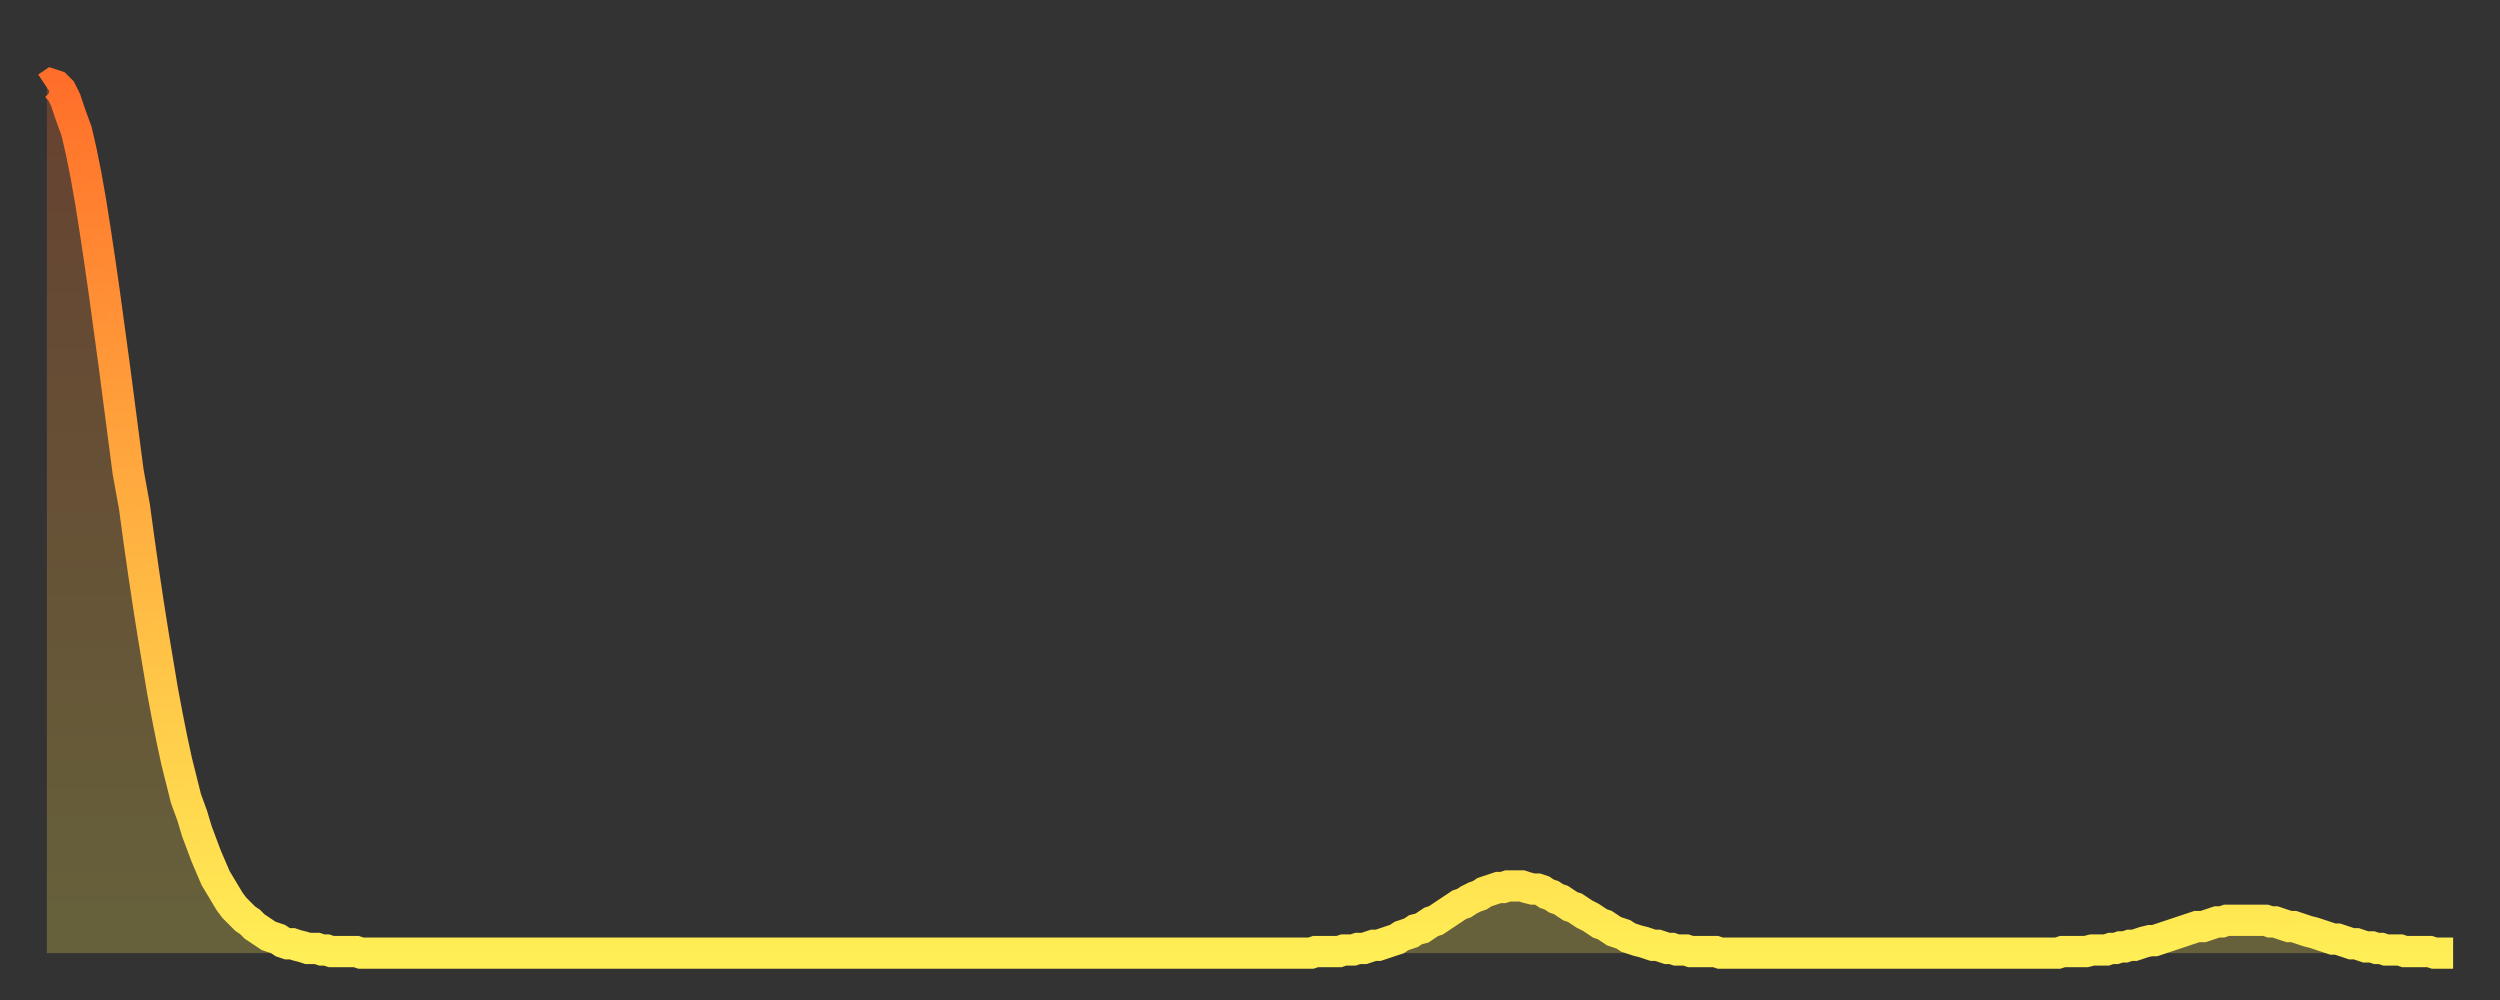 <?xml version="1.0" encoding="utf-8" ?>
<svg baseProfile="full" height="64" version="1.1" width="160" xmlns="http://www.w3.org/2000/svg" xmlns:ev="http://www.w3.org/2001/xml-events" xmlns:xlink="http://www.w3.org/1999/xlink"><rect width="100%" height="100%" fill="#333333" stroke="none"/><defs><linearGradient id="id312104" x1="0" x2="0" y1="0" y2="1"><stop offset="0%" stop-color="#ff6f2a" /><stop offset="50%" stop-color="#ffaf40" /><stop offset="100%" stop-color="#ffee55" /></linearGradient></defs><g transform="translate(3,3)"><g><path d="M 0.0 2.6 L 0.3 2.4 0.6 2.5 0.9 2.8 1.2 3.4 1.5 4.3 1.9 5.4 2.2 6.7 2.5 8.2 2.8 9.9 3.1 11.8 3.4 13.8 3.7 15.9 4.0 18.1 4.3 20.3 4.6 22.6 4.9 24.9 5.2 27.2 5.6 29.4 5.9 31.6 6.2 33.7 6.5 35.7 6.8 37.6 7.1 39.4 7.4 41.2 7.7 42.8 8.0 44.3 8.3 45.7 8.6 46.9 8.9 48.1 9.3 49.2 9.6 50.2 9.9 51.0 10.2 51.8 10.5 52.5 10.8 53.2 11.1 53.7 11.4 54.2 11.7 54.7 12.0 55.1 12.3 55.4 12.7 55.8 13.0 56.0 13.3 56.3 13.6 56.5 13.9 56.7 14.2 56.9 14.5 57.0 14.8 57.1 15.1 57.3 15.4 57.4 15.7 57.4 16.0 57.5 16.4 57.6 16.7 57.7 17.0 57.7 17.3 57.7 17.6 57.8 17.9 57.8 18.2 57.9 18.5 57.9 18.8 57.9 19.1 57.9 19.4 57.9 19.8 57.9 20.1 58.0 20.4 58.0 20.7 58.0 21.0 58.0 21.3 58.0 21.6 58.0 21.9 58.0 22.2 58.0 22.5 58.0 22.8 58.0 23.1 58.0 23.5 58.0 23.8 58.0 24.1 58.0 24.4 58.0 24.7 58.0 25.0 58.0 25.3 58.0 25.6 58.0 25.9 58.0 26.2 58.0 26.5 58.0 26.8 58.0 27.2 58.0 27.5 58.0 27.8 58.0 28.1 58.0 28.4 58.0 28.7 58.0 29.0 58.0 29.3 58.0 29.6 58.0 29.9 58.0 30.2 58.0 30.6 58.0 30.9 58.0 31.2 58.0 31.5 58.0 31.8 58.0 32.1 58.0 32.4 58.0 32.7 58.0 33.0 58.0 33.3 58.0 33.6 58.0 33.9 58.0 34.3 58.0 34.6 58.0 34.9 58.0 35.2 58.0 35.5 58.0 35.8 58.0 36.1 58.0 36.4 58.0 36.7 58.0 37.0 58.0 37.3 58.0 37.7 58.0 38.0 58.0 38.3 58.0 38.6 58.0 38.9 58.0 39.2 58.0 39.5 58.0 39.8 58.0 40.1 58.0 40.4 58.0 40.7 58.0 41.0 58.0 41.4 58.0 41.7 58.0 42.0 58.0 42.3 58.0 42.6 58.0 42.9 58.0 43.2 58.0 43.5 58.0 43.8 58.0 44.1 58.0 44.4 58.0 44.7 58.0 45.1 58.0 45.4 58.0 45.7 58.0 46.0 58.0 46.3 58.0 46.6 58.0 46.9 58.0 47.2 58.0 47.5 58.0 47.8 58.0 48.1 58.0 48.5 58.0 48.8 58.0 49.1 58.0 49.4 58.0 49.7 58.0 50.0 58.0 50.3 58.0 50.6 58.0 50.9 58.0 51.2 58.0 51.5 58.0 51.8 58.0 52.2 58.0 52.5 58.0 52.8 58.0 53.1 58.0 53.4 58.0 53.7 58.0 54.0 58.0 54.3 58.0 54.6 58.0 54.9 58.0 55.2 58.0 55.6 58.0 55.9 58.0 56.2 58.0 56.5 58.0 56.8 58.0 57.1 58.0 57.4 58.0 57.7 58.0 58.0 58.0 58.3 58.0 58.6 58.0 58.9 58.0 59.3 58.0 59.6 58.0 59.9 58.0 60.2 58.0 60.5 58.0 60.8 58.0 61.1 58.0 61.4 58.0 61.7 58.0 62.0 58.0 62.3 58.0 62.6 58.0 63.0 58.0 63.3 58.0 63.6 58.0 63.9 58.0 64.2 58.0 64.5 58.0 64.8 58.0 65.1 58.0 65.4 58.0 65.7 58.0 66.0 58.0 66.4 58.0 66.7 58.0 67.0 58.0 67.3 58.0 67.6 58.0 67.9 58.0 68.2 58.0 68.5 58.0 68.8 58.0 69.1 58.0 69.4 58.0 69.7 58.0 70.1 58.0 70.4 58.0 70.7 58.0 71.0 58.0 71.3 58.0 71.6 58.0 71.9 58.0 72.2 58.0 72.5 58.0 72.8 58.0 73.1 58.0 73.5 58.0 73.8 58.0 74.1 58.0 74.4 58.0 74.7 58.0 75.0 58.0 75.3 58.0 75.6 58.0 75.9 58.0 76.2 58.0 76.5 58.0 76.8 58.0 77.2 58.0 77.5 58.0 77.8 58.0 78.1 58.0 78.4 58.0 78.7 58.0 79.0 58.0 79.3 58.0 79.6 58.0 79.9 58.0 80.2 58.0 80.5 58.0 80.9 58.0 81.2 57.9 81.5 57.9 81.8 57.9 82.1 57.9 82.4 57.9 82.7 57.9 83.0 57.8 83.3 57.8 83.6 57.8 83.9 57.7 84.3 57.7 84.6 57.6 84.9 57.5 85.2 57.5 85.5 57.4 85.8 57.3 86.1 57.2 86.4 57.1 86.7 56.9 87.0 56.8 87.3 56.7 87.6 56.5 88.0 56.4 88.3 56.2 88.6 56.0 88.9 55.9 89.2 55.7 89.5 55.5 89.8 55.3 90.1 55.1 90.4 54.9 90.7 54.8 91.0 54.6 91.4 54.4 91.7 54.3 92.0 54.1 92.3 54.0 92.6 53.9 92.9 53.8 93.2 53.8 93.5 53.7 93.8 53.7 94.1 53.7 94.4 53.7 94.7 53.8 95.1 53.9 95.4 53.9 95.7 54.0 96.0 54.2 96.3 54.3 96.6 54.5 96.9 54.6 97.2 54.8 97.5 55.0 97.8 55.1 98.1 55.3 98.4 55.5 98.8 55.7 99.1 55.9 99.4 56.1 99.7 56.2 100.0 56.4 100.3 56.6 100.6 56.7 100.9 56.8 101.2 57.0 101.5 57.1 101.8 57.2 102.2 57.3 102.5 57.4 102.8 57.5 103.1 57.5 103.4 57.6 103.7 57.7 104.0 57.7 104.3 57.8 104.6 57.8 104.9 57.8 105.2 57.9 105.5 57.9 105.9 57.9 106.2 57.9 106.5 57.9 106.8 57.9 107.1 58.0 107.4 58.0 107.7 58.0 108.0 58.0 108.3 58.0 108.6 58.0 108.9 58.0 109.3 58.0 109.6 58.0 109.9 58.0 110.2 58.0 110.5 58.0 110.8 58.0 111.1 58.0 111.4 58.0 111.7 58.0 112.0 58.0 112.3 58.0 112.6 58.0 113.0 58.0 113.3 58.0 113.6 58.0 113.9 58.0 114.2 58.0 114.5 58.0 114.8 58.0 115.1 58.0 115.4 58.0 115.7 58.0 116.0 58.0 116.3 58.0 116.7 58.0 117.0 58.0 117.3 58.0 117.6 58.0 117.9 58.0 118.2 58.0 118.5 58.0 118.8 58.0 119.1 58.0 119.4 58.0 119.7 58.0 120.1 58.0 120.4 58.0 120.7 58.0 121.0 58.0 121.3 58.0 121.6 58.0 121.9 58.0 122.2 58.0 122.5 58.0 122.8 58.0 123.1 58.0 123.4 58.0 123.8 58.0 124.1 58.0 124.4 58.0 124.7 58.0 125.0 58.0 125.3 58.0 125.6 58.0 125.9 58.0 126.2 58.0 126.5 58.0 126.8 58.0 127.2 58.0 127.5 58.0 127.8 58.0 128.1 58.0 128.4 58.0 128.7 58.0 129.0 57.9 129.3 57.9 129.6 57.9 129.9 57.9 130.2 57.9 130.5 57.9 130.9 57.8 131.2 57.8 131.5 57.8 131.8 57.8 132.1 57.7 132.4 57.7 132.7 57.6 133.0 57.6 133.3 57.5 133.6 57.5 133.9 57.4 134.2 57.3 134.6 57.2 134.9 57.2 135.2 57.1 135.5 57.0 135.8 56.9 136.1 56.8 136.4 56.7 136.7 56.6 137.0 56.5 137.3 56.4 137.6 56.3 138.0 56.3 138.3 56.2 138.6 56.1 138.9 56.0 139.2 56.0 139.5 55.9 139.8 55.9 140.1 55.9 140.4 55.9 140.7 55.9 141.0 55.9 141.3 55.9 141.7 55.9 142.0 55.9 142.3 56.0 142.6 56.0 142.9 56.1 143.2 56.2 143.5 56.3 143.8 56.3 144.1 56.4 144.4 56.5 144.7 56.6 145.1 56.7 145.4 56.8 145.7 56.9 146.0 57.0 146.3 57.1 146.6 57.1 146.9 57.2 147.2 57.3 147.5 57.4 147.8 57.4 148.1 57.5 148.4 57.6 148.8 57.6 149.1 57.7 149.4 57.7 149.7 57.8 150.0 57.8 150.3 57.8 150.6 57.8 150.9 57.9 151.2 57.9 151.5 57.9 151.8 57.9 152.1 57.9 152.5 57.9 152.8 58.0 153.1 58.0 153.4 58.0 153.7 58.0 154.0 58.0" fill="none" id="graph-curve" opacity="1" stroke="url(#id312104)" stroke-width="2" /><path d="M 0 58 L 0.0 2.6 0.3 2.4 0.6 2.5 0.9 2.8 1.2 3.4 1.5 4.3 1.9 5.4 2.2 6.7 2.5 8.2 2.8 9.9 3.1 11.8 3.4 13.8 3.7 15.9 4.0 18.1 4.3 20.3 4.6 22.6 4.9 24.9 5.2 27.2 5.6 29.4 5.9 31.6 6.2 33.7 6.5 35.7 6.8 37.6 7.1 39.4 7.4 41.2 7.7 42.8 8.0 44.3 8.3 45.7 8.6 46.9 8.9 48.1 9.3 49.2 9.6 50.2 9.9 51.0 10.2 51.8 10.5 52.5 10.8 53.2 11.1 53.7 11.4 54.2 11.7 54.7 12.0 55.1 12.3 55.4 12.7 55.8 13.0 56.0 13.3 56.3 13.6 56.5 13.9 56.7 14.2 56.9 14.5 57.0 14.8 57.1 15.1 57.3 15.4 57.4 15.7 57.4 16.0 57.5 16.4 57.6 16.7 57.7 17.0 57.7 17.3 57.7 17.6 57.8 17.9 57.8 18.2 57.9 18.5 57.9 18.8 57.9 19.1 57.9 19.4 57.9 19.8 57.9 20.1 58.0 20.4 58.0 20.7 58.0 21.0 58.0 21.3 58.0 21.6 58.0 21.9 58.0 22.2 58.0 22.5 58.0 22.8 58.0 23.1 58.0 23.5 58.0 23.8 58.0 24.1 58.0 24.4 58.0 24.7 58.0 25.0 58.0 25.3 58.0 25.6 58.0 25.9 58.0 26.2 58.0 26.5 58.0 26.8 58.0 27.2 58.0 27.5 58.0 27.8 58.0 28.1 58.0 28.4 58.0 28.7 58.0 29.0 58.0 29.3 58.0 29.6 58.0 29.9 58.0 30.2 58.0 30.6 58.0 30.9 58.0 31.2 58.0 31.5 58.0 31.8 58.0 32.1 58.0 32.4 58.0 32.7 58.0 33.0 58.0 33.3 58.0 33.6 58.0 33.9 58.0 34.3 58.0 34.6 58.0 34.9 58.0 35.2 58.0 35.5 58.0 35.8 58.0 36.1 58.0 36.4 58.0 36.7 58.0 37.0 58.0 37.3 58.0 37.7 58.0 38.0 58.0 38.3 58.0 38.6 58.0 38.9 58.0 39.2 58.0 39.5 58.0 39.8 58.0 40.1 58.0 40.4 58.0 40.7 58.0 41.0 58.0 41.4 58.0 41.7 58.0 42.0 58.0 42.3 58.0 42.6 58.0 42.9 58.0 43.2 58.0 43.5 58.0 43.8 58.0 44.1 58.0 44.4 58.0 44.7 58.0 45.1 58.0 45.4 58.0 45.7 58.0 46.0 58.0 46.3 58.0 46.6 58.0 46.9 58.0 47.2 58.0 47.5 58.0 47.8 58.0 48.1 58.0 48.5 58.0 48.8 58.0 49.1 58.0 49.4 58.0 49.7 58.0 50.0 58.0 50.3 58.0 50.6 58.0 50.9 58.0 51.2 58.0 51.5 58.0 51.8 58.0 52.2 58.0 52.5 58.0 52.8 58.0 53.1 58.0 53.4 58.0 53.7 58.0 54.0 58.0 54.3 58.0 54.6 58.0 54.9 58.0 55.2 58.0 55.6 58.0 55.9 58.0 56.2 58.0 56.5 58.0 56.8 58.0 57.1 58.0 57.4 58.0 57.7 58.0 58.0 58.0 58.3 58.0 58.6 58.0 58.9 58.0 59.3 58.0 59.6 58.0 59.9 58.0 60.2 58.0 60.5 58.0 60.8 58.0 61.1 58.0 61.4 58.0 61.7 58.0 62.0 58.0 62.3 58.0 62.6 58.0 63.0 58.0 63.3 58.0 63.6 58.0 63.9 58.0 64.2 58.0 64.5 58.0 64.8 58.0 65.1 58.0 65.4 58.0 65.7 58.0 66.0 58.0 66.4 58.0 66.7 58.0 67.0 58.0 67.3 58.0 67.6 58.0 67.9 58.0 68.2 58.0 68.5 58.0 68.8 58.0 69.1 58.0 69.4 58.0 69.7 58.0 70.1 58.0 70.4 58.0 70.7 58.0 71.0 58.0 71.3 58.0 71.6 58.0 71.9 58.0 72.2 58.0 72.5 58.0 72.8 58.0 73.1 58.0 73.5 58.0 73.8 58.0 74.1 58.0 74.4 58.0 74.7 58.0 75.0 58.0 75.3 58.0 75.6 58.0 75.9 58.0 76.2 58.0 76.5 58.0 76.8 58.0 77.2 58.0 77.5 58.0 77.8 58.0 78.1 58.0 78.4 58.0 78.7 58.0 79.0 58.0 79.3 58.0 79.6 58.0 79.9 58.0 80.2 58.0 80.5 58.0 80.9 58.0 81.2 57.9 81.5 57.9 81.8 57.9 82.1 57.9 82.4 57.9 82.7 57.9 83.0 57.8 83.3 57.8 83.6 57.8 83.9 57.7 84.3 57.7 84.6 57.6 84.9 57.5 85.2 57.5 85.5 57.4 85.8 57.3 86.1 57.2 86.4 57.1 86.7 56.9 87.0 56.8 87.3 56.7 87.6 56.5 88.0 56.4 88.3 56.2 88.6 56.0 88.9 55.9 89.2 55.7 89.5 55.5 89.8 55.3 90.1 55.1 90.4 54.9 90.7 54.8 91.0 54.6 91.4 54.4 91.7 54.3 92.0 54.1 92.3 54.0 92.6 53.9 92.9 53.8 93.2 53.8 93.5 53.7 93.8 53.7 94.1 53.7 94.4 53.7 94.7 53.8 95.1 53.9 95.4 53.9 95.7 54.0 96.0 54.2 96.3 54.3 96.6 54.5 96.9 54.6 97.2 54.8 97.5 55.0 97.8 55.1 98.1 55.3 98.4 55.5 98.8 55.7 99.1 55.9 99.4 56.1 99.7 56.2 100.0 56.4 100.3 56.6 100.6 56.7 100.9 56.8 101.2 57.0 101.5 57.1 101.8 57.2 102.2 57.3 102.5 57.4 102.8 57.5 103.1 57.5 103.4 57.6 103.7 57.7 104.0 57.7 104.3 57.8 104.6 57.8 104.9 57.8 105.2 57.9 105.5 57.9 105.9 57.9 106.2 57.9 106.5 57.9 106.8 57.9 107.1 58.0 107.4 58.0 107.7 58.0 108.0 58.0 108.3 58.0 108.6 58.0 108.9 58.0 109.3 58.0 109.6 58.0 109.9 58.0 110.2 58.0 110.5 58.0 110.8 58.0 111.1 58.0 111.4 58.0 111.7 58.0 112.0 58.0 112.3 58.0 112.6 58.0 113.0 58.0 113.3 58.0 113.6 58.0 113.9 58.0 114.2 58.0 114.5 58.0 114.8 58.0 115.1 58.0 115.4 58.0 115.7 58.0 116.0 58.0 116.3 58.0 116.7 58.0 117.0 58.0 117.3 58.0 117.6 58.0 117.9 58.0 118.2 58.0 118.5 58.0 118.8 58.0 119.1 58.0 119.4 58.0 119.7 58.0 120.1 58.0 120.4 58.0 120.7 58.0 121.0 58.0 121.3 58.0 121.6 58.0 121.9 58.0 122.2 58.0 122.5 58.0 122.8 58.0 123.1 58.0 123.4 58.0 123.8 58.0 124.1 58.0 124.4 58.0 124.7 58.0 125.0 58.0 125.3 58.0 125.6 58.0 125.9 58.0 126.2 58.0 126.5 58.0 126.8 58.0 127.2 58.0 127.5 58.0 127.8 58.0 128.1 58.0 128.4 58.0 128.7 58.0 129.0 57.9 129.3 57.9 129.6 57.9 129.9 57.9 130.2 57.9 130.5 57.9 130.9 57.8 131.2 57.8 131.5 57.8 131.8 57.8 132.1 57.7 132.4 57.7 132.7 57.6 133.0 57.6 133.3 57.5 133.6 57.5 133.9 57.4 134.2 57.3 134.6 57.2 134.9 57.2 135.2 57.1 135.5 57.0 135.8 56.9 136.1 56.8 136.4 56.7 136.7 56.6 137.0 56.5 137.3 56.4 137.6 56.3 138.0 56.3 138.3 56.2 138.6 56.1 138.9 56.0 139.2 56.0 139.5 55.9 139.8 55.9 140.1 55.9 140.4 55.9 140.7 55.9 141.0 55.9 141.3 55.9 141.7 55.9 142.0 55.9 142.3 56.0 142.6 56.0 142.9 56.1 143.2 56.2 143.5 56.3 143.8 56.3 144.1 56.4 144.4 56.5 144.7 56.6 145.1 56.7 145.4 56.8 145.7 56.9 146.0 57.0 146.3 57.1 146.6 57.1 146.9 57.2 147.2 57.3 147.5 57.4 147.8 57.4 148.1 57.5 148.4 57.6 148.8 57.6 149.1 57.7 149.4 57.7 149.7 57.8 150.0 57.8 150.3 57.8 150.6 57.8 150.9 57.9 151.2 57.9 151.5 57.9 151.8 57.9 152.1 57.9 152.5 57.9 152.8 58.0 153.1 58.0 153.4 58.0 153.7 58.0 154.0 58.0 154 58" fill="url(#id312104)" fill-opacity=".25" id="graph-shadow" /></g></g></svg>